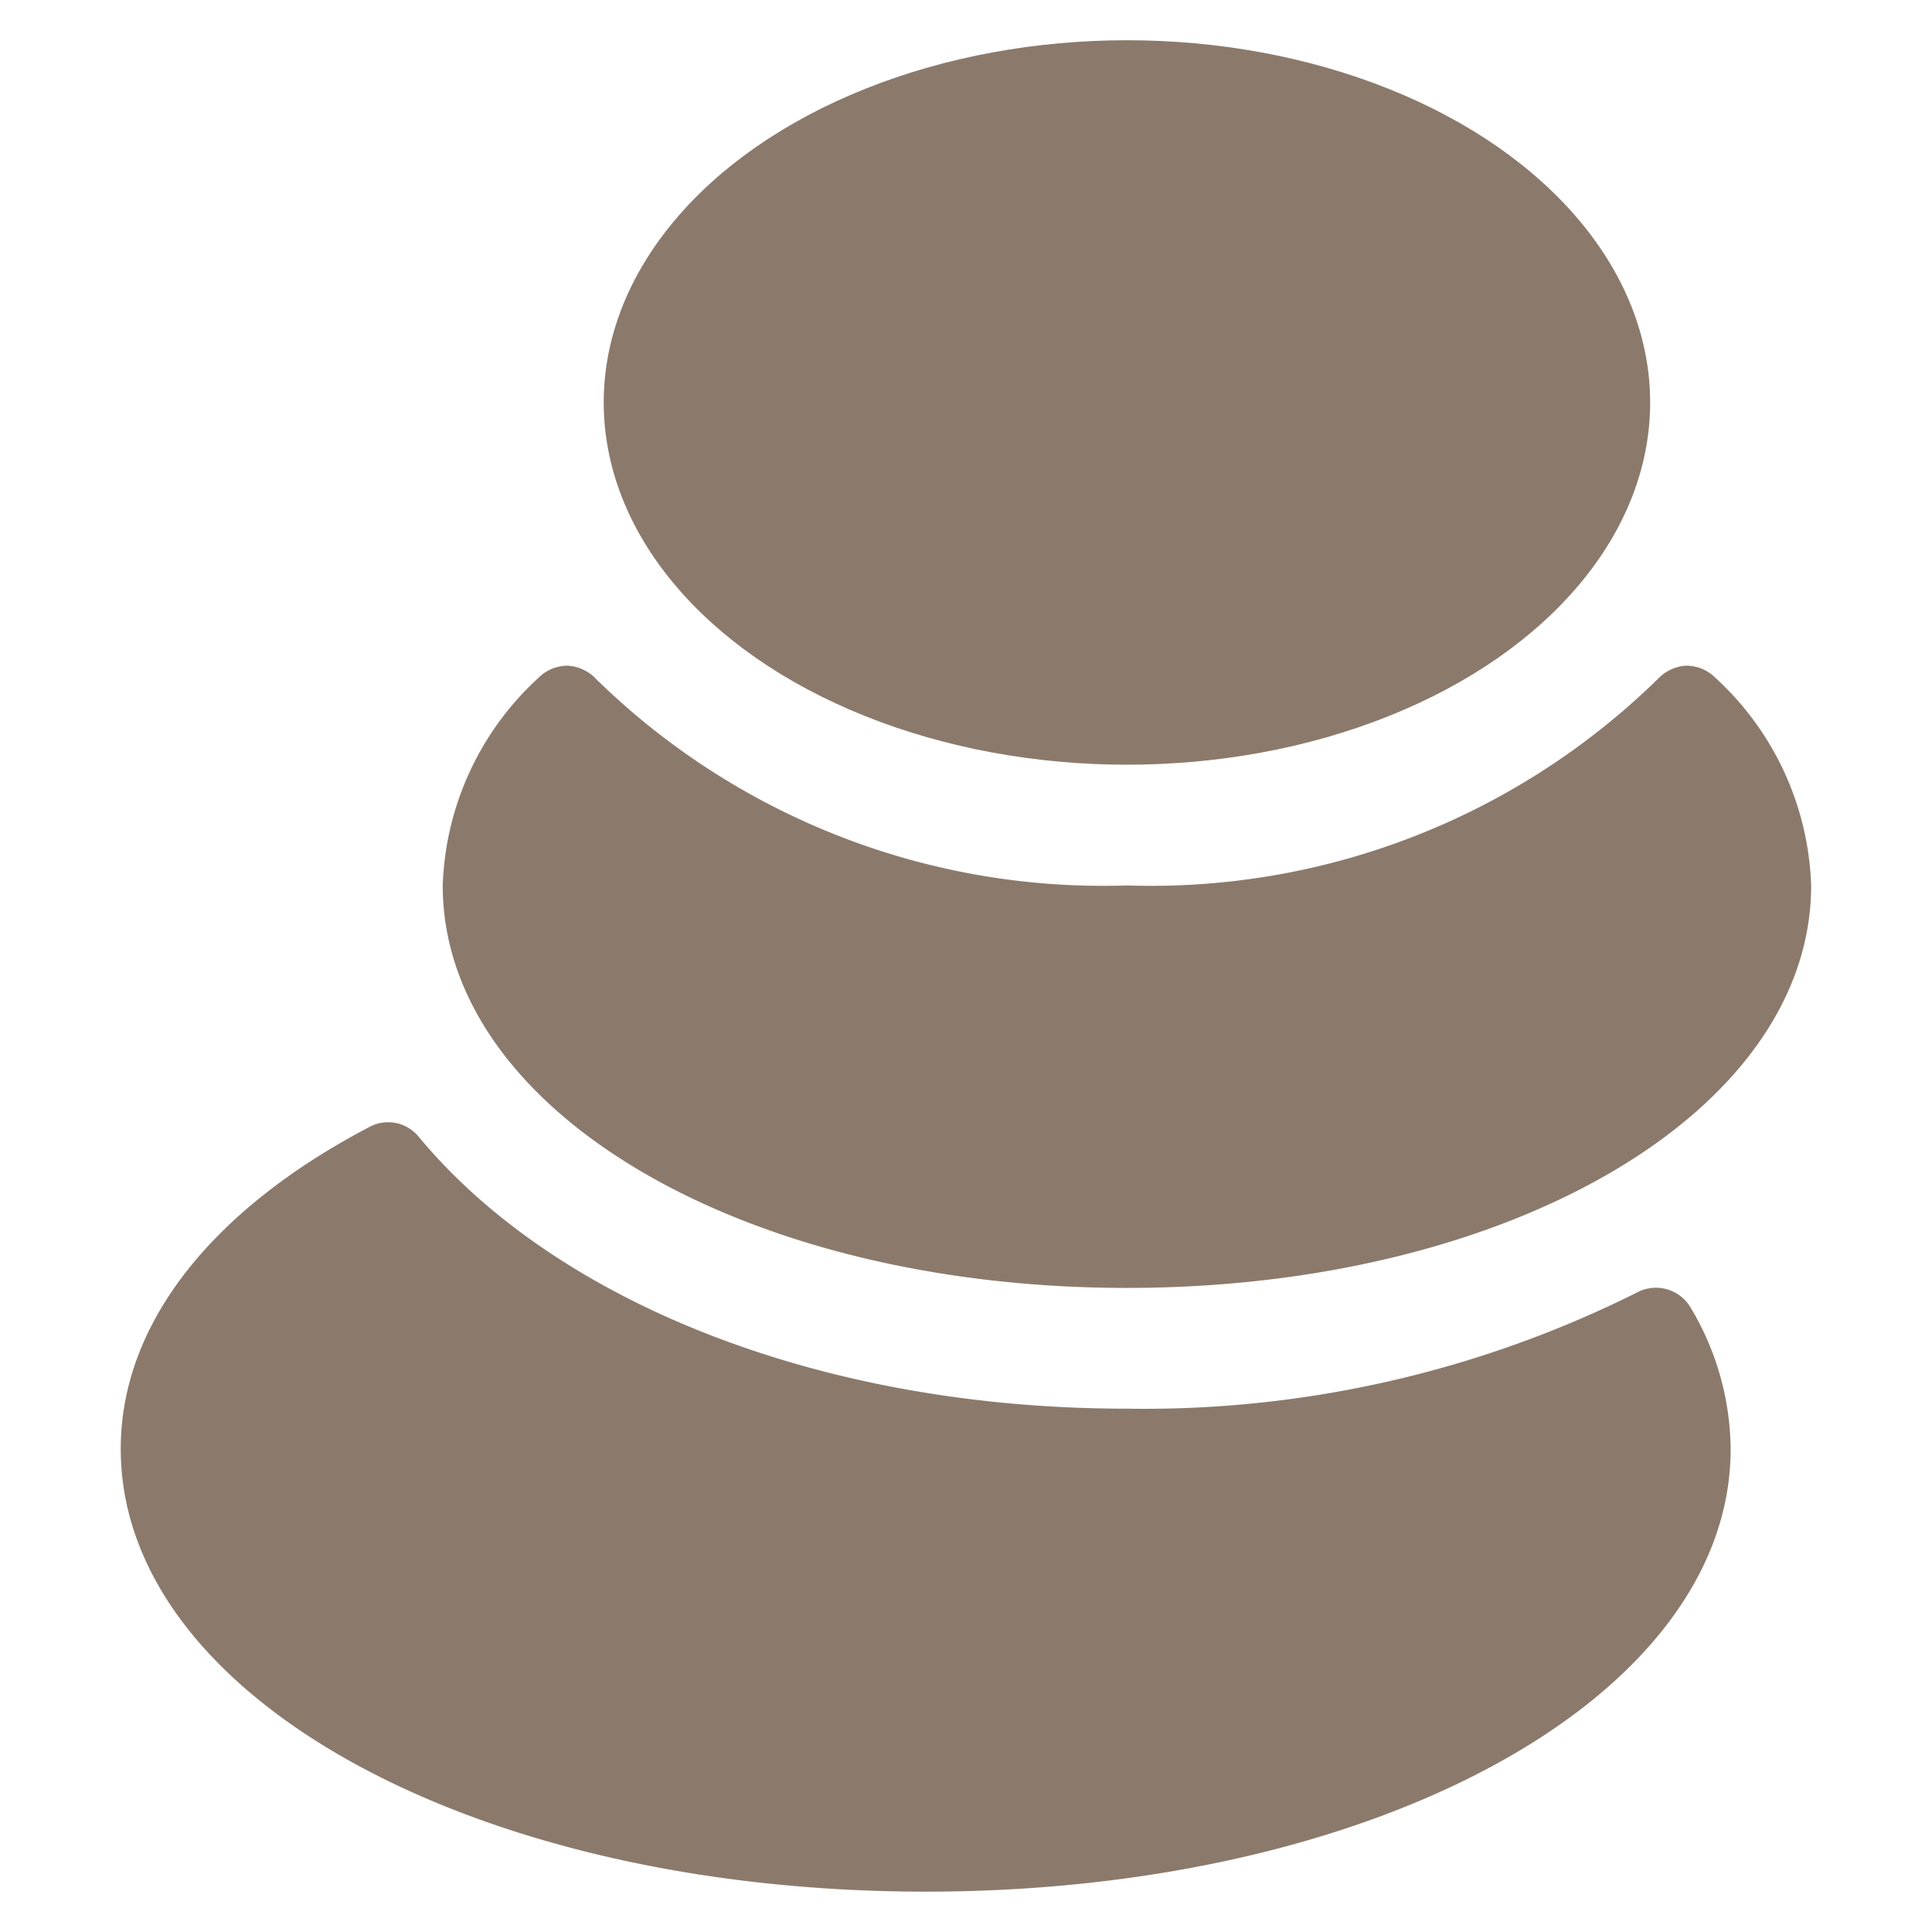 <svg xmlns="http://www.w3.org/2000/svg" viewBox="0 0 140 140" height="140" width="140">
  
<g transform="matrix(5.833,0,0,5.833,0,0)"><g>
    <path d="M14,17.5c-3.85,0-7.12-1.35-8.8-3.38A.49.49,0,0,0,4.59,14C2.68,15,1.5,16.41,1.5,18c0,3.08,4.39,5.5,10,5.5s10-2.42,10-5.5a3.47,3.47,0,0,0-.5-1.76.5.5,0,0,0-.67-.18A13.69,13.69,0,0,1,14,17.5Z" style="fill: #8b7a6c"></path>
    <path d="M14,16c4.77,0,8.5-2.2,8.5-5a3.66,3.66,0,0,0-1.19-2.58.51.51,0,0,0-.37-.15.53.53,0,0,0-.35.17A9,9,0,0,1,14,11,9,9,0,0,1,7.41,8.44a.53.53,0,0,0-.35-.17.51.51,0,0,0-.37.15A3.66,3.66,0,0,0,5.5,11C5.5,13.8,9.23,16,14,16Z" style="fill: #8b7a6c"></path>
    <ellipse cx="14" cy="5" rx="6.5" ry="4.5" style="fill: #8b7a6c"></ellipse>
  </g></g></svg>